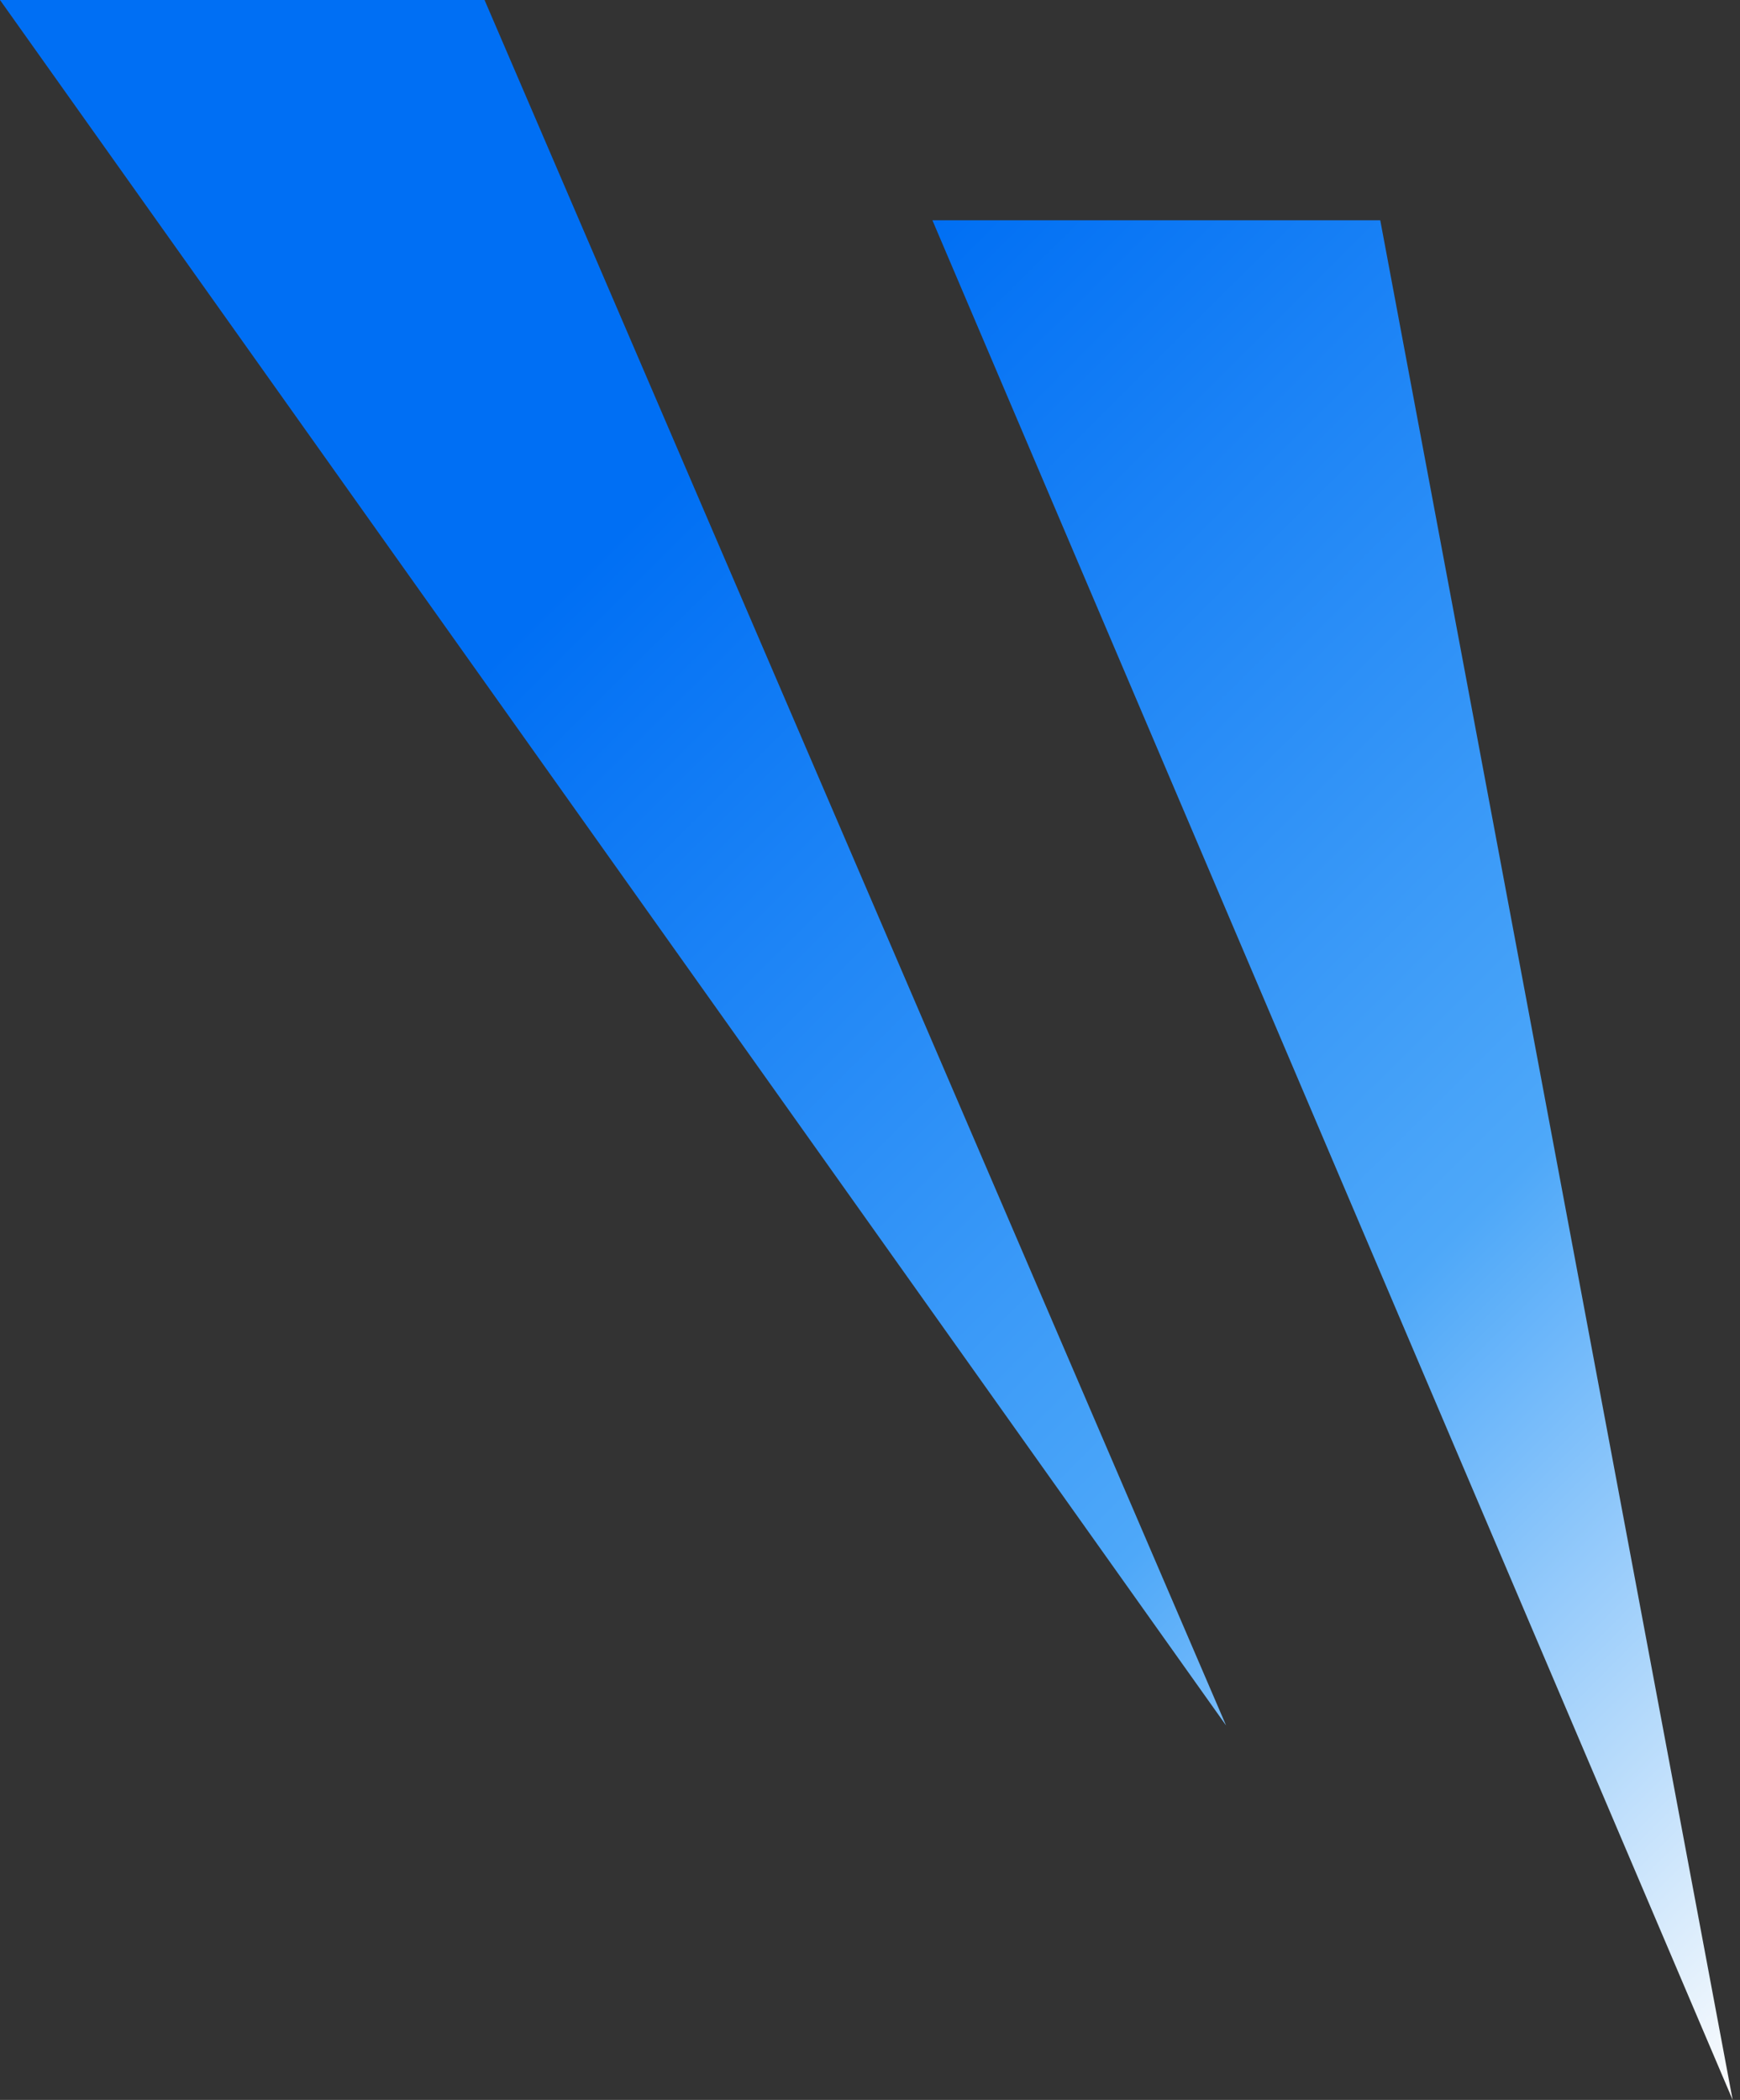 <?xml version="1.0" encoding="UTF-8"?>
<svg id="_レイヤー_1" data-name="レイヤー_1" xmlns="http://www.w3.org/2000/svg" version="1.1" xmlns:xlink="http://www.w3.org/1999/xlink" viewBox="0 0 23.7 28.6">
  <rect x="0" y="0" width="23.7" height="28.6" fill="#333333" stroke="none"/>
  <!-- Generator: Adobe Illustrator 29.3.1, SVG Export Plug-In . SVG Version: 2.1.0 Build 151)  -->
  <defs>
    <style>
      .st0 {
        fill: url(#_名称未設定グラデーション_71);
      }
    </style>
    <linearGradient id="_名称未設定グラデーション_71" data-name="名称未設定グラデーション 71" x1="2.3" y1="-2.3" x2="28.4" y2="23.9" gradientUnits="userSpaceOnUse">
      <stop offset=".3" stop-color="#006ff4"/>
      <stop offset=".7" stop-color="#4ea8f9"/>
      <stop offset="1" stop-color="#fdfdfd"/>
    </linearGradient>
  </defs>
  <path class="st0" d="M12.7,3h6.1l4.8,25.6L12.7,3ZM16.7,23.5L6.6,0H0l16.7,23.5Z"/>
</svg>